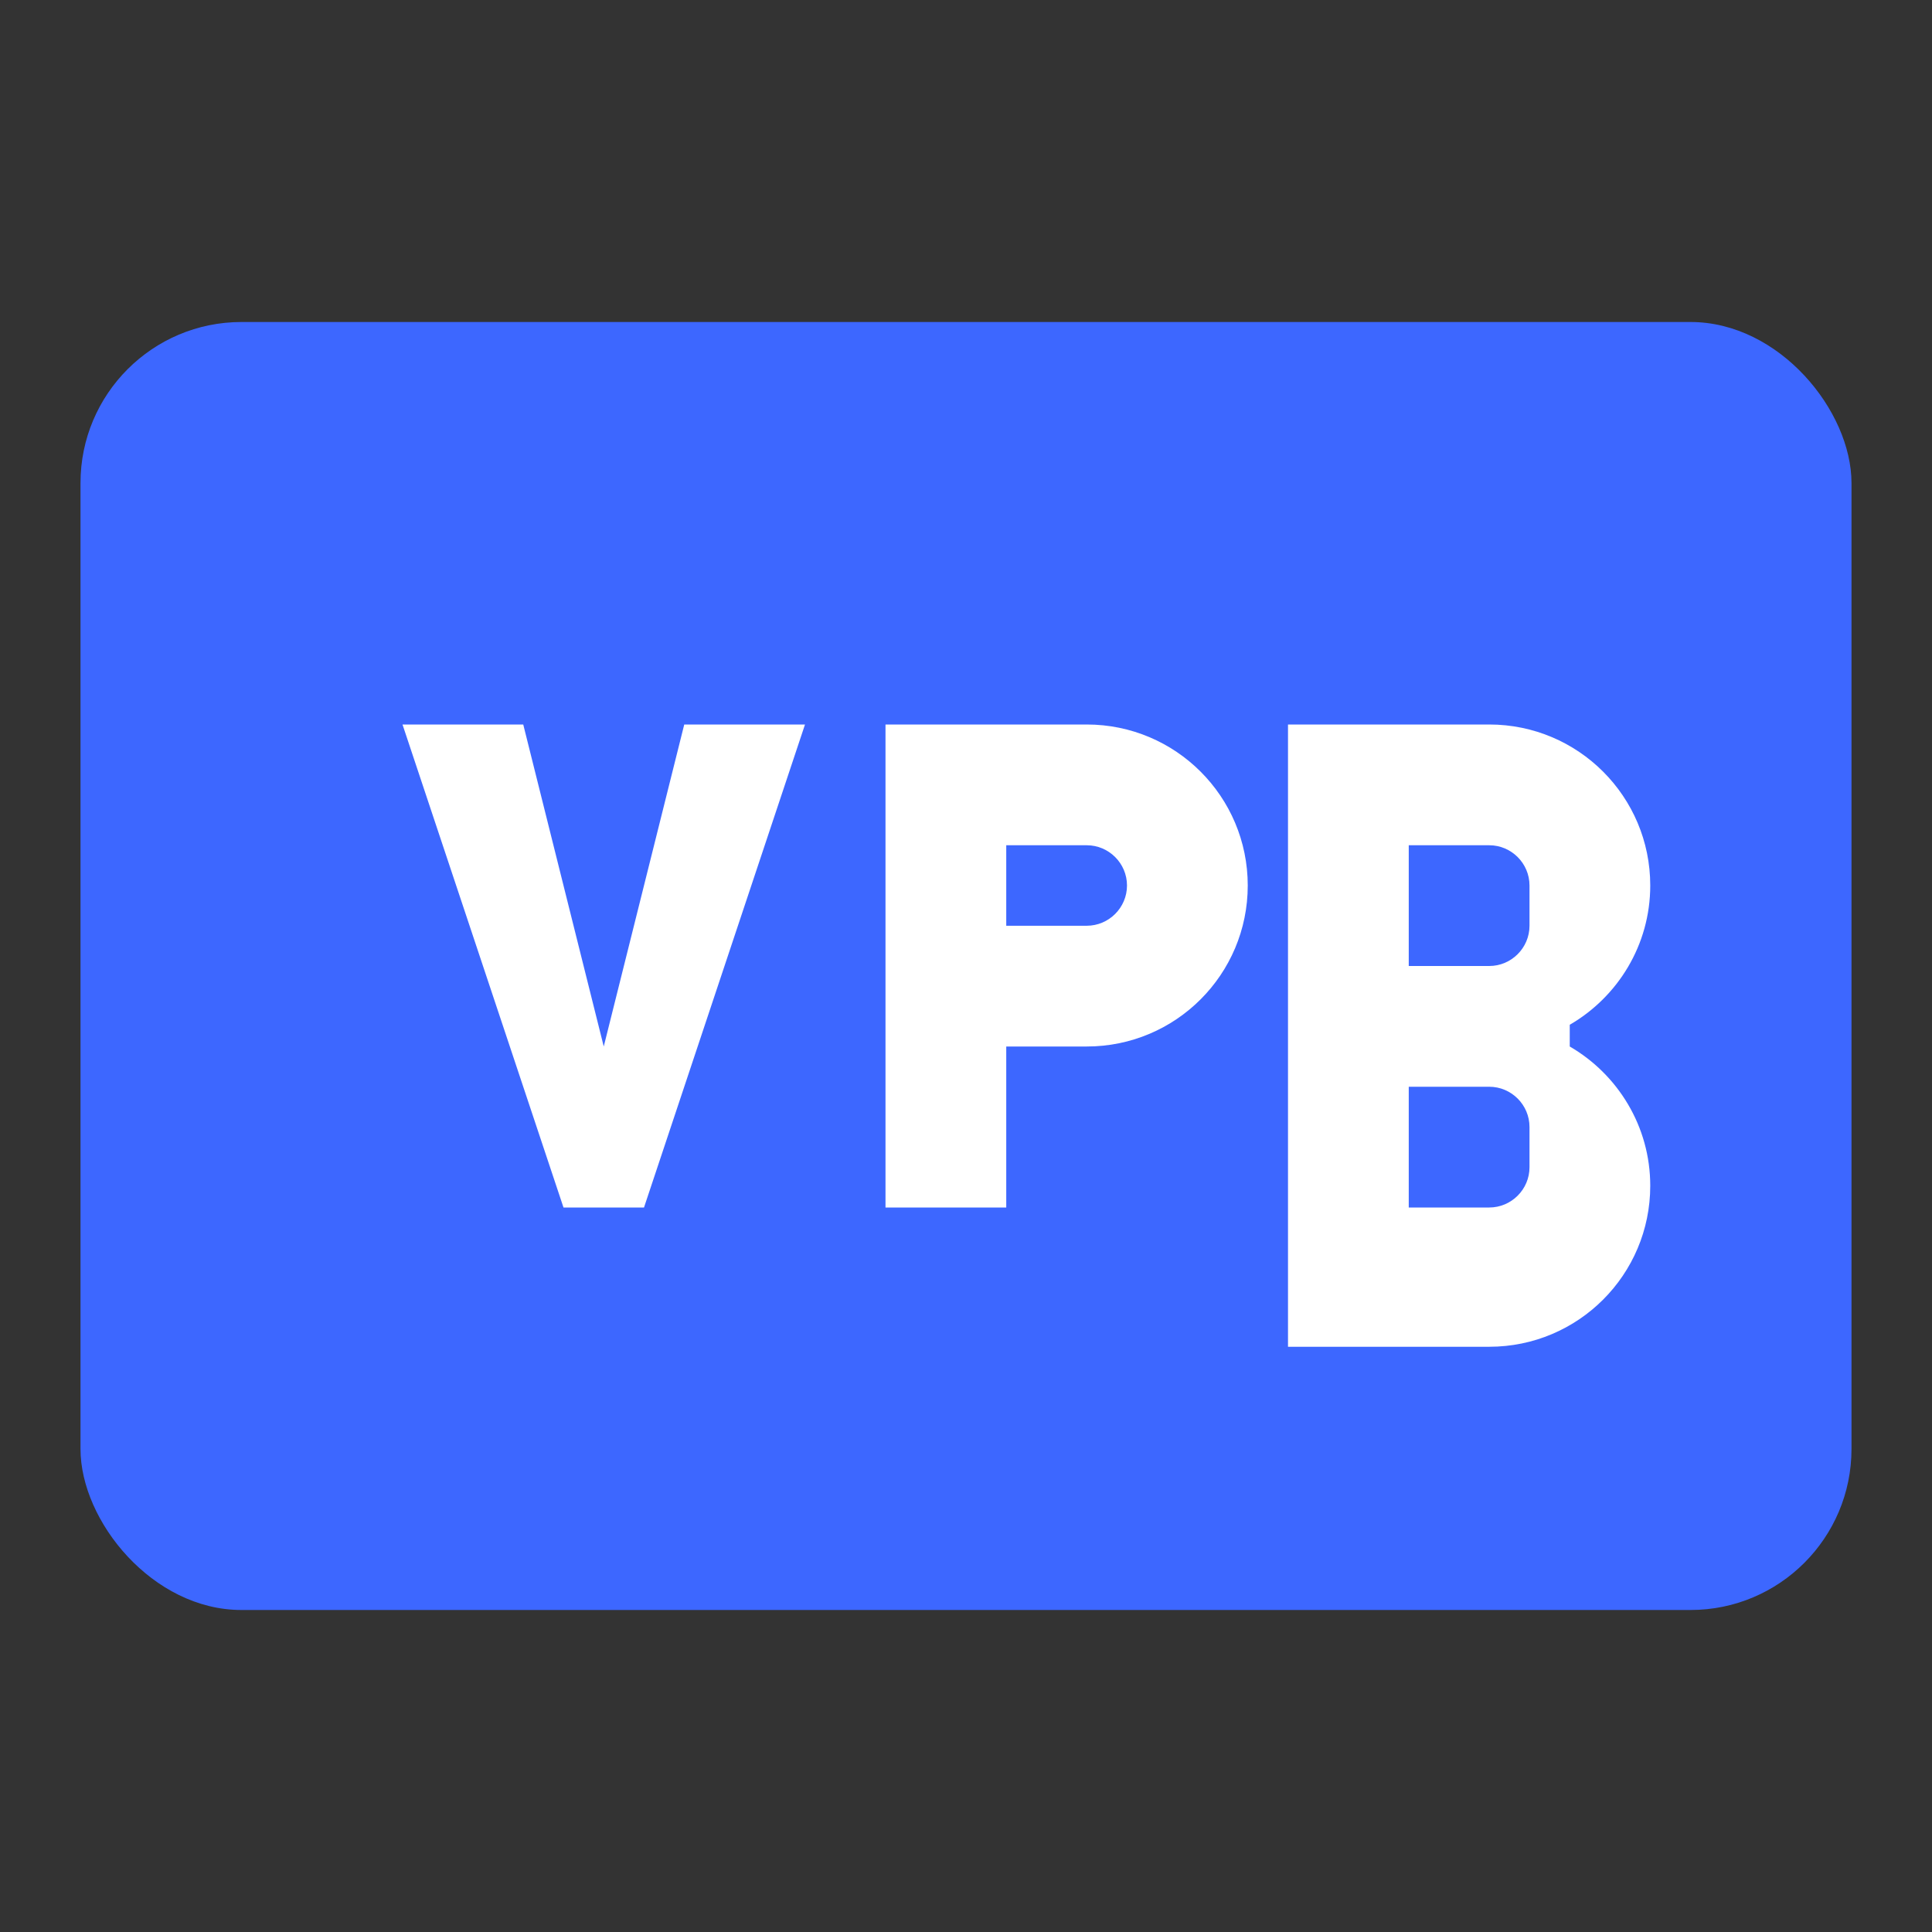 <svg viewBox="0 0 48 48" fill="none" xmlns="http://www.w3.org/2000/svg">
  <rect x="0" y="0" width="48" height="48" fill="#333333" stroke="none"/>
  <rect x="2" y="8" width="44" height="32" rx="4" fill="#3D67FF"/>
  <path d="M10 18l4 12h2l4-12h-3l-2 8-2-8h-3z" fill="white"/>
  <path d="M22 18v12h3v-4h2c2.21 0 4-1.79 4-4s-1.79-4-4-4h-5zm3 3h2c.55 0 1 .45 1 1s-.45 1-1 1h-2v-2z" fill="white"/>
  <path d="M32 18h5c2.21 0 4 1.79 4 4 0 1.48-.81 2.77-2 3.46V26c1.19.69 2 1.98 2 3.46 0 2.21-1.79 4-4 4h-5V18zm3 3v3h2c.55 0 1-.45 1-1v-1c0-.55-.45-1-1-1h-2zm0 6v3h2c.55 0 1-.45 1-1v-1c0-.55-.45-1-1-1h-2z" fill="white"/>
</svg>
